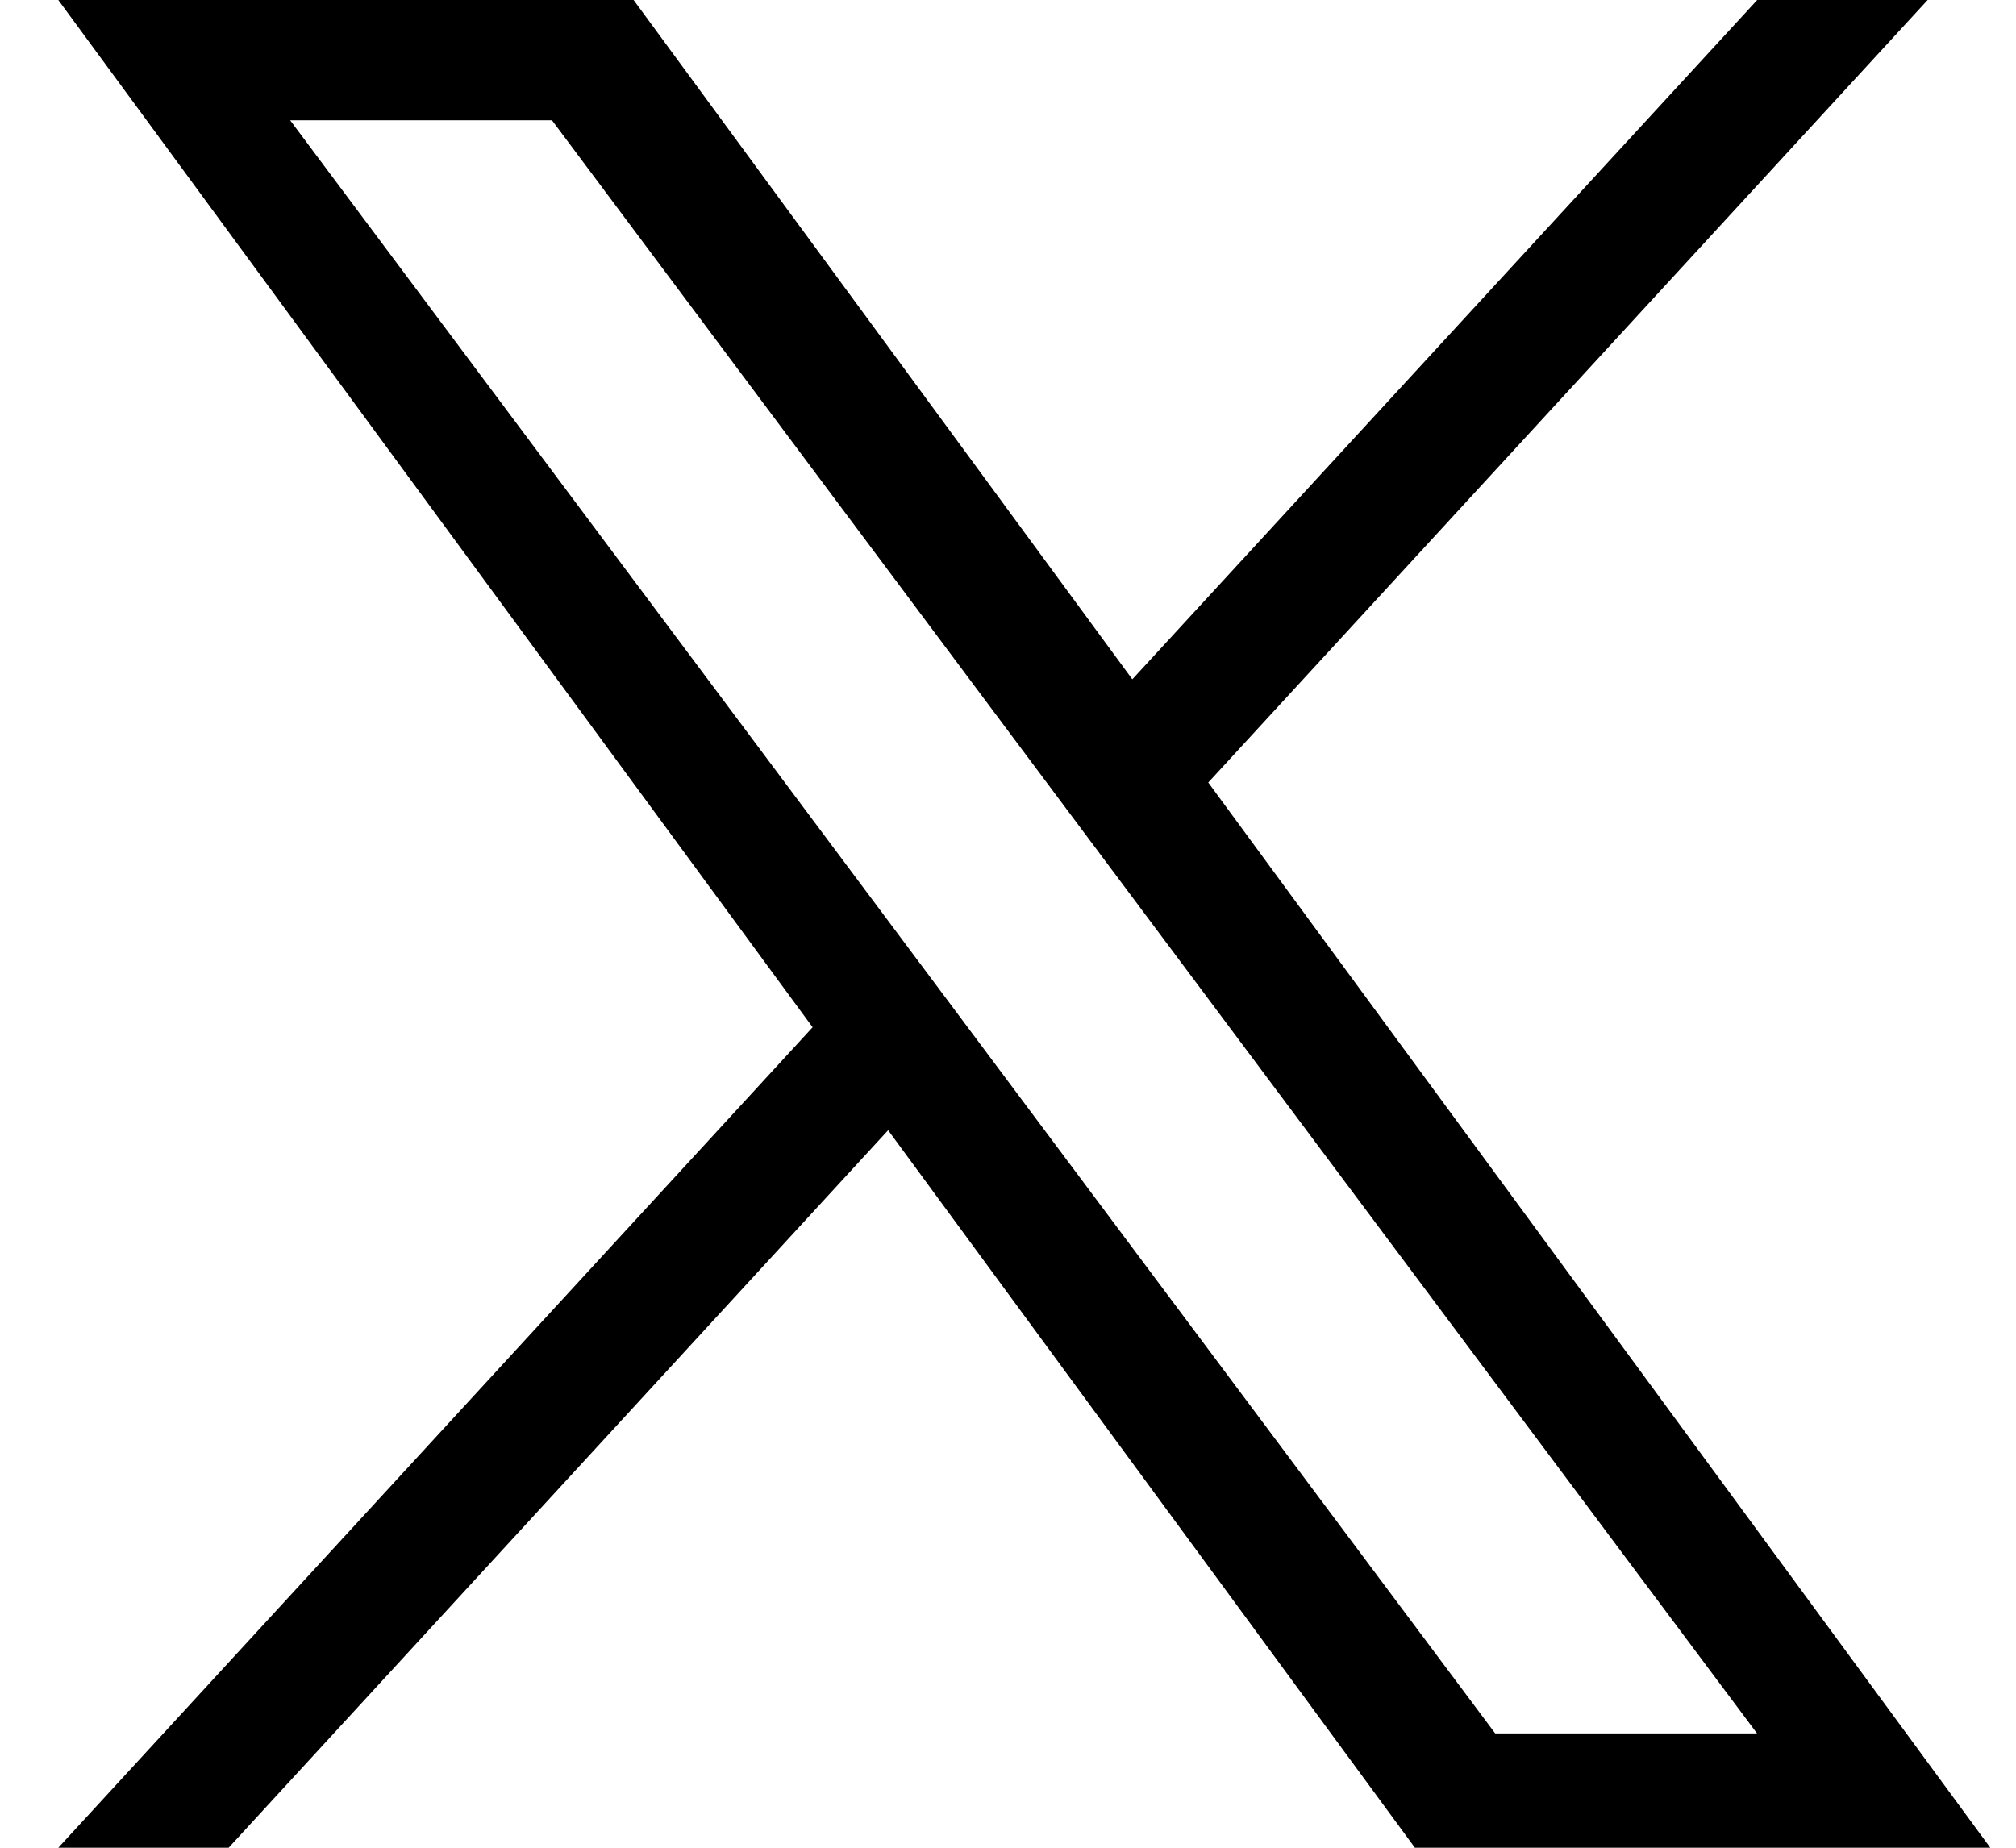 <svg xmlns="http://www.w3.org/2000/svg" width="24" height="22" viewBox="0 0 24 22" fill="none"><path d="M14.384 9.317L22.948 0H20.919L13.48 8.088L7.543 0H0.694L9.674 12.231L0.694 22H2.722L10.573 13.457L16.844 22H23.694M3.454 1.432H6.571L20.917 20.639H17.8" fill="black"></path></svg>